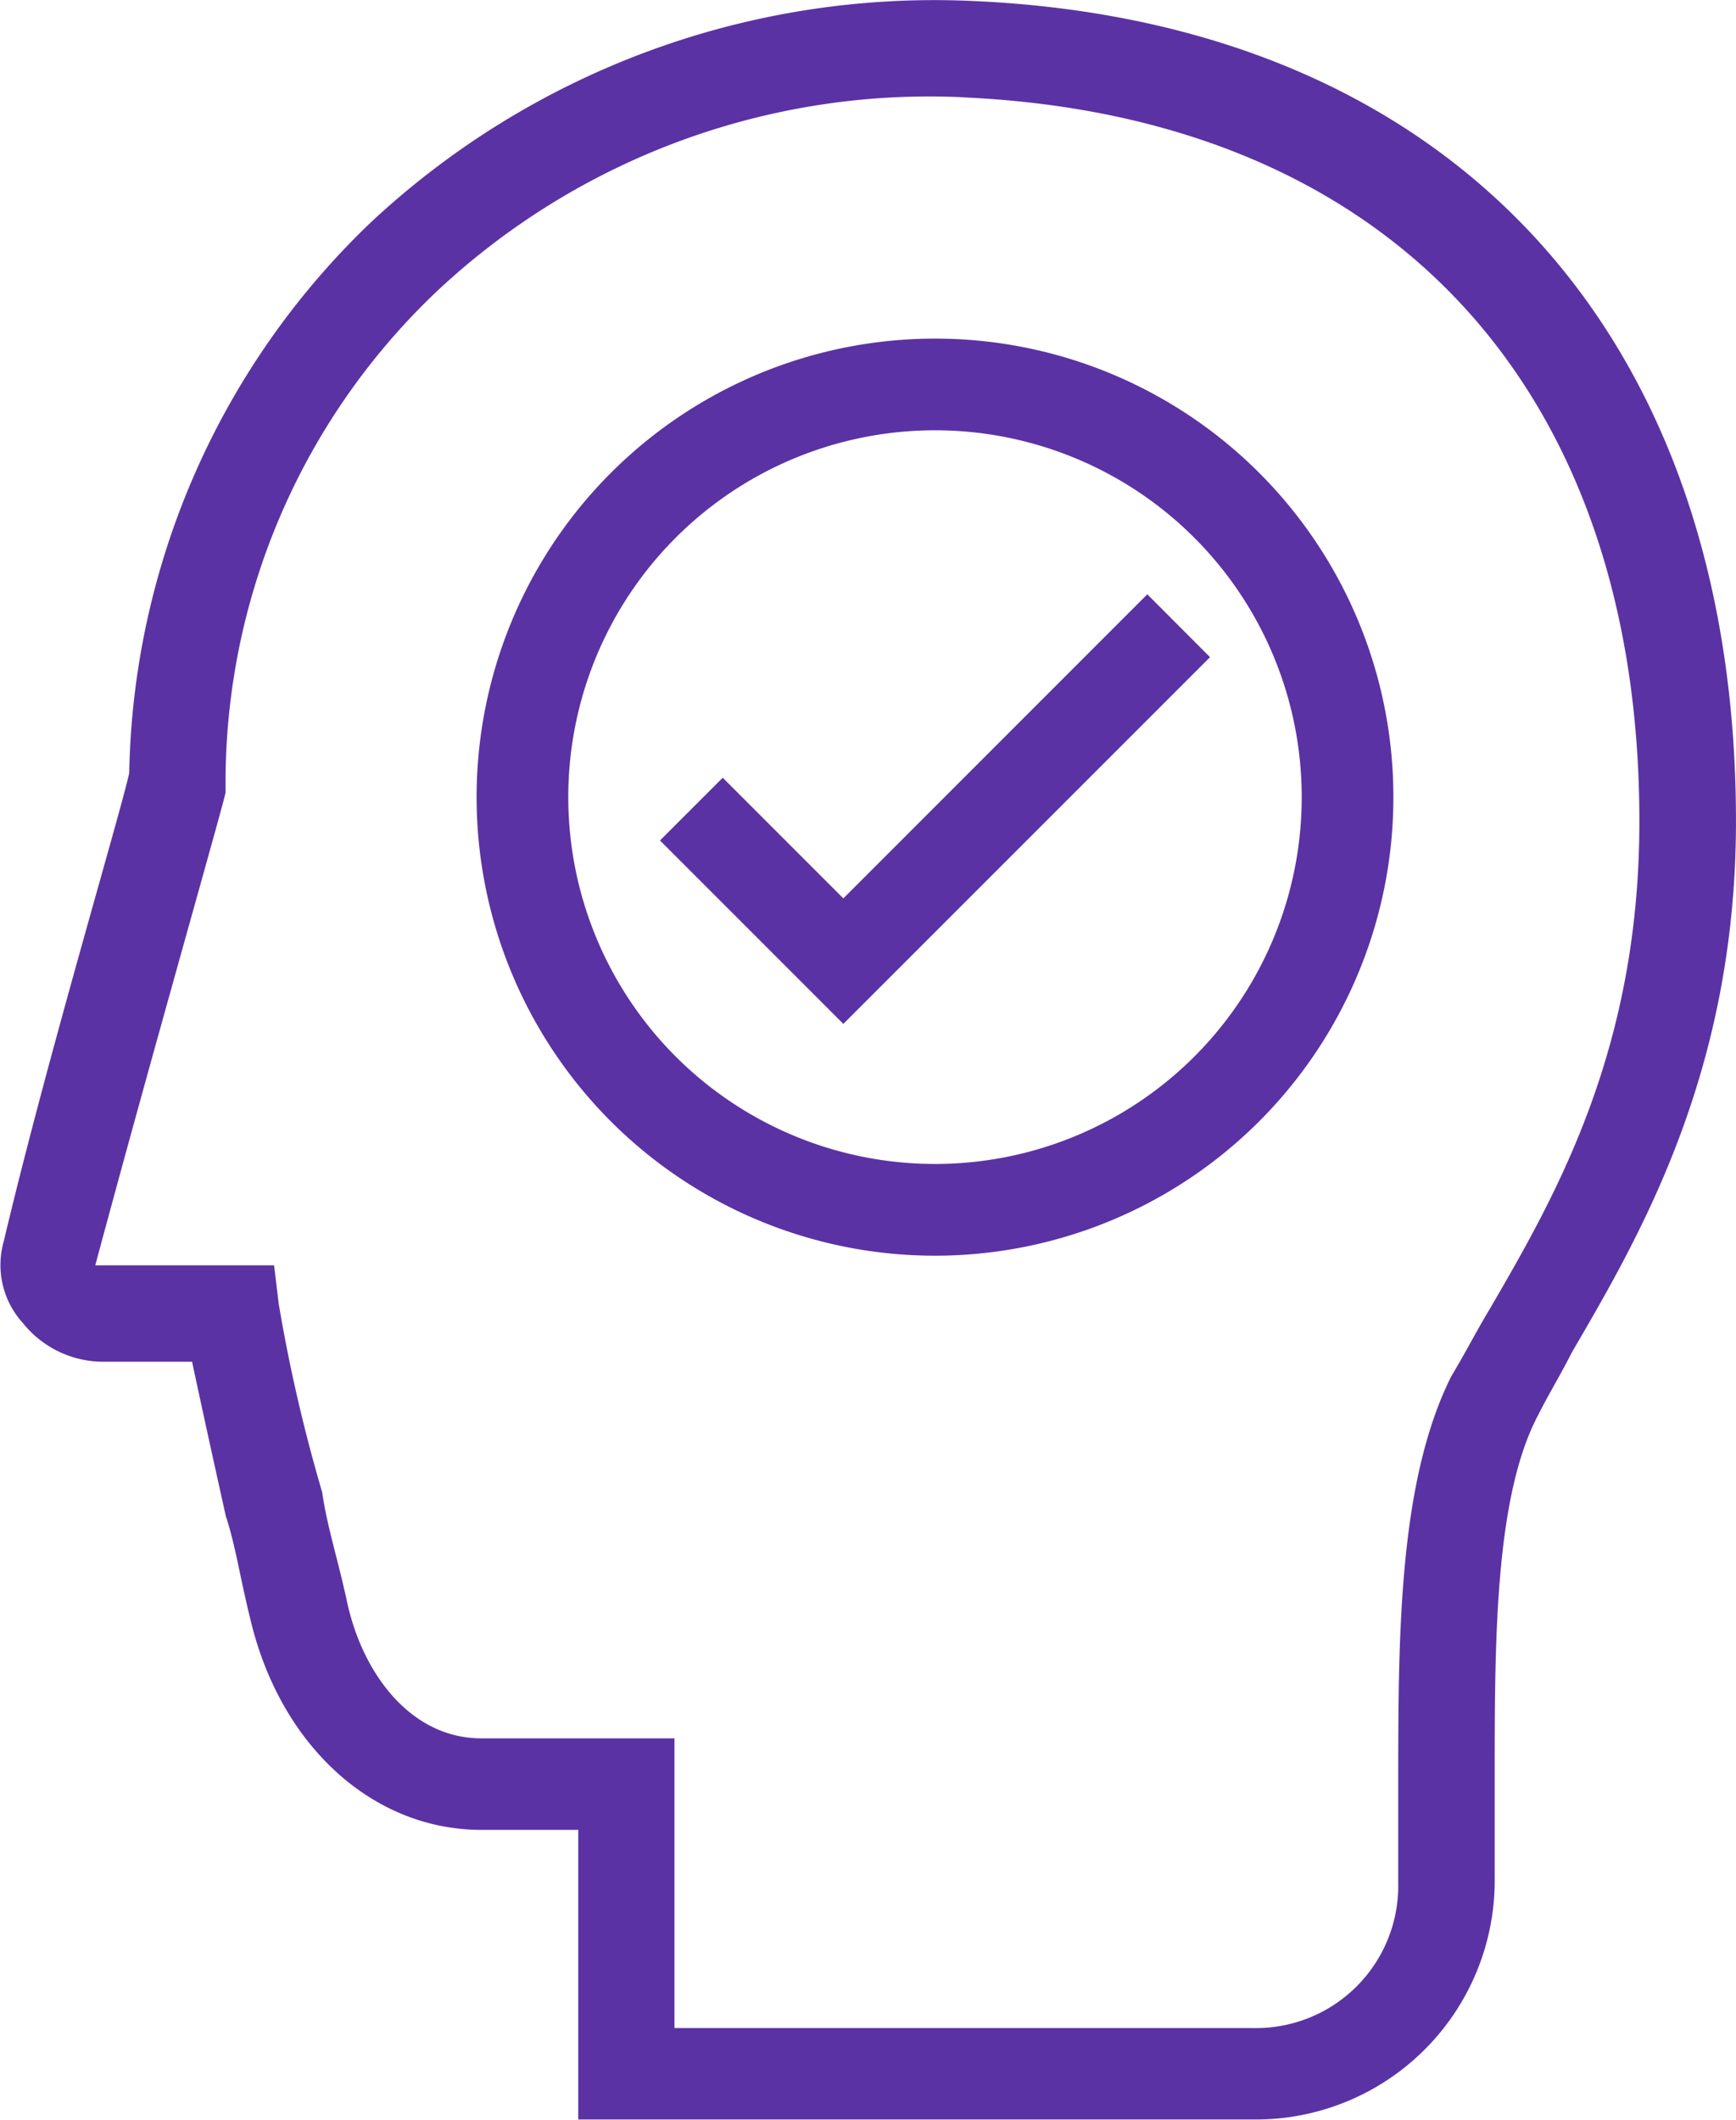<svg id="Peace_of_mind_icon" data-name="Peace of mind icon" xmlns="http://www.w3.org/2000/svg" width="52.433" height="64" viewBox="0 0 52.433 64">
  <g id="PICTOS">
    <g id="Group_19" data-name="Group 19">
      <path id="Path_3" data-name="Path 3" d="M9.925,25.325c-.291,1.312-2.477,8.6-3.789,14.136a2.606,2.606,0,0,0,.583,2.477A3.113,3.113,0,0,0,9.2,43.1h2.623c.437,2.04.729,3.352,1.02,4.663.291.874.437,1.895.729,3.06.874,3.789,3.643,6.412,7,6.412h2.915v8.744h20.4A7.216,7.216,0,0,0,51.167,58.7v-3.06c0-4.081,0-8.453,1.312-10.93.291-.583.729-1.312,1.02-1.895,2.04-3.5,4.955-8.453,4.955-16.031,0-14.865-8.744-24.192-23.172-24.775a24.931,24.931,0,0,0-18.071,6.7A23.573,23.573,0,0,0,9.925,25.325Zm25.212-20.4c12.825.583,20.4,8.744,20.4,21.86,0,6.849-2.477,11.221-4.518,14.719-.437.729-.729,1.312-1.166,2.04-1.6,3.206-1.6,7.87-1.6,12.387v2.915a4.294,4.294,0,0,1-4.372,4.372H26.393V54.471H20.563c-2.186,0-3.643-2.04-4.081-4.226-.291-1.312-.583-2.186-.729-3.206a48.679,48.679,0,0,1-1.312-5.684L14.3,40.189H8.9c1.6-5.975,3.935-14.136,3.935-14.282V25.47a20.432,20.432,0,0,1,6.412-14.719A21.739,21.739,0,0,1,35.137,4.922Z" transform="translate(-6.022 -1.984)" fill="#5b32a4"/>
    </g>
  </g>
  <path id="Path_4" data-name="Path 4" d="M29.745,9A13.845,13.845,0,1,0,43.589,22.845,13.838,13.838,0,0,0,29.745,9Zm0,24.92A11.076,11.076,0,1,1,40.82,22.845,11.071,11.071,0,0,1,29.745,33.92Zm6.412-17.2-9.181,9.181-3.643-3.643-1.895,1.895,5.538,5.538L38.051,18.618Z" transform="translate(-1.504 1.224)" fill="#5b32a4"/>
</svg>
